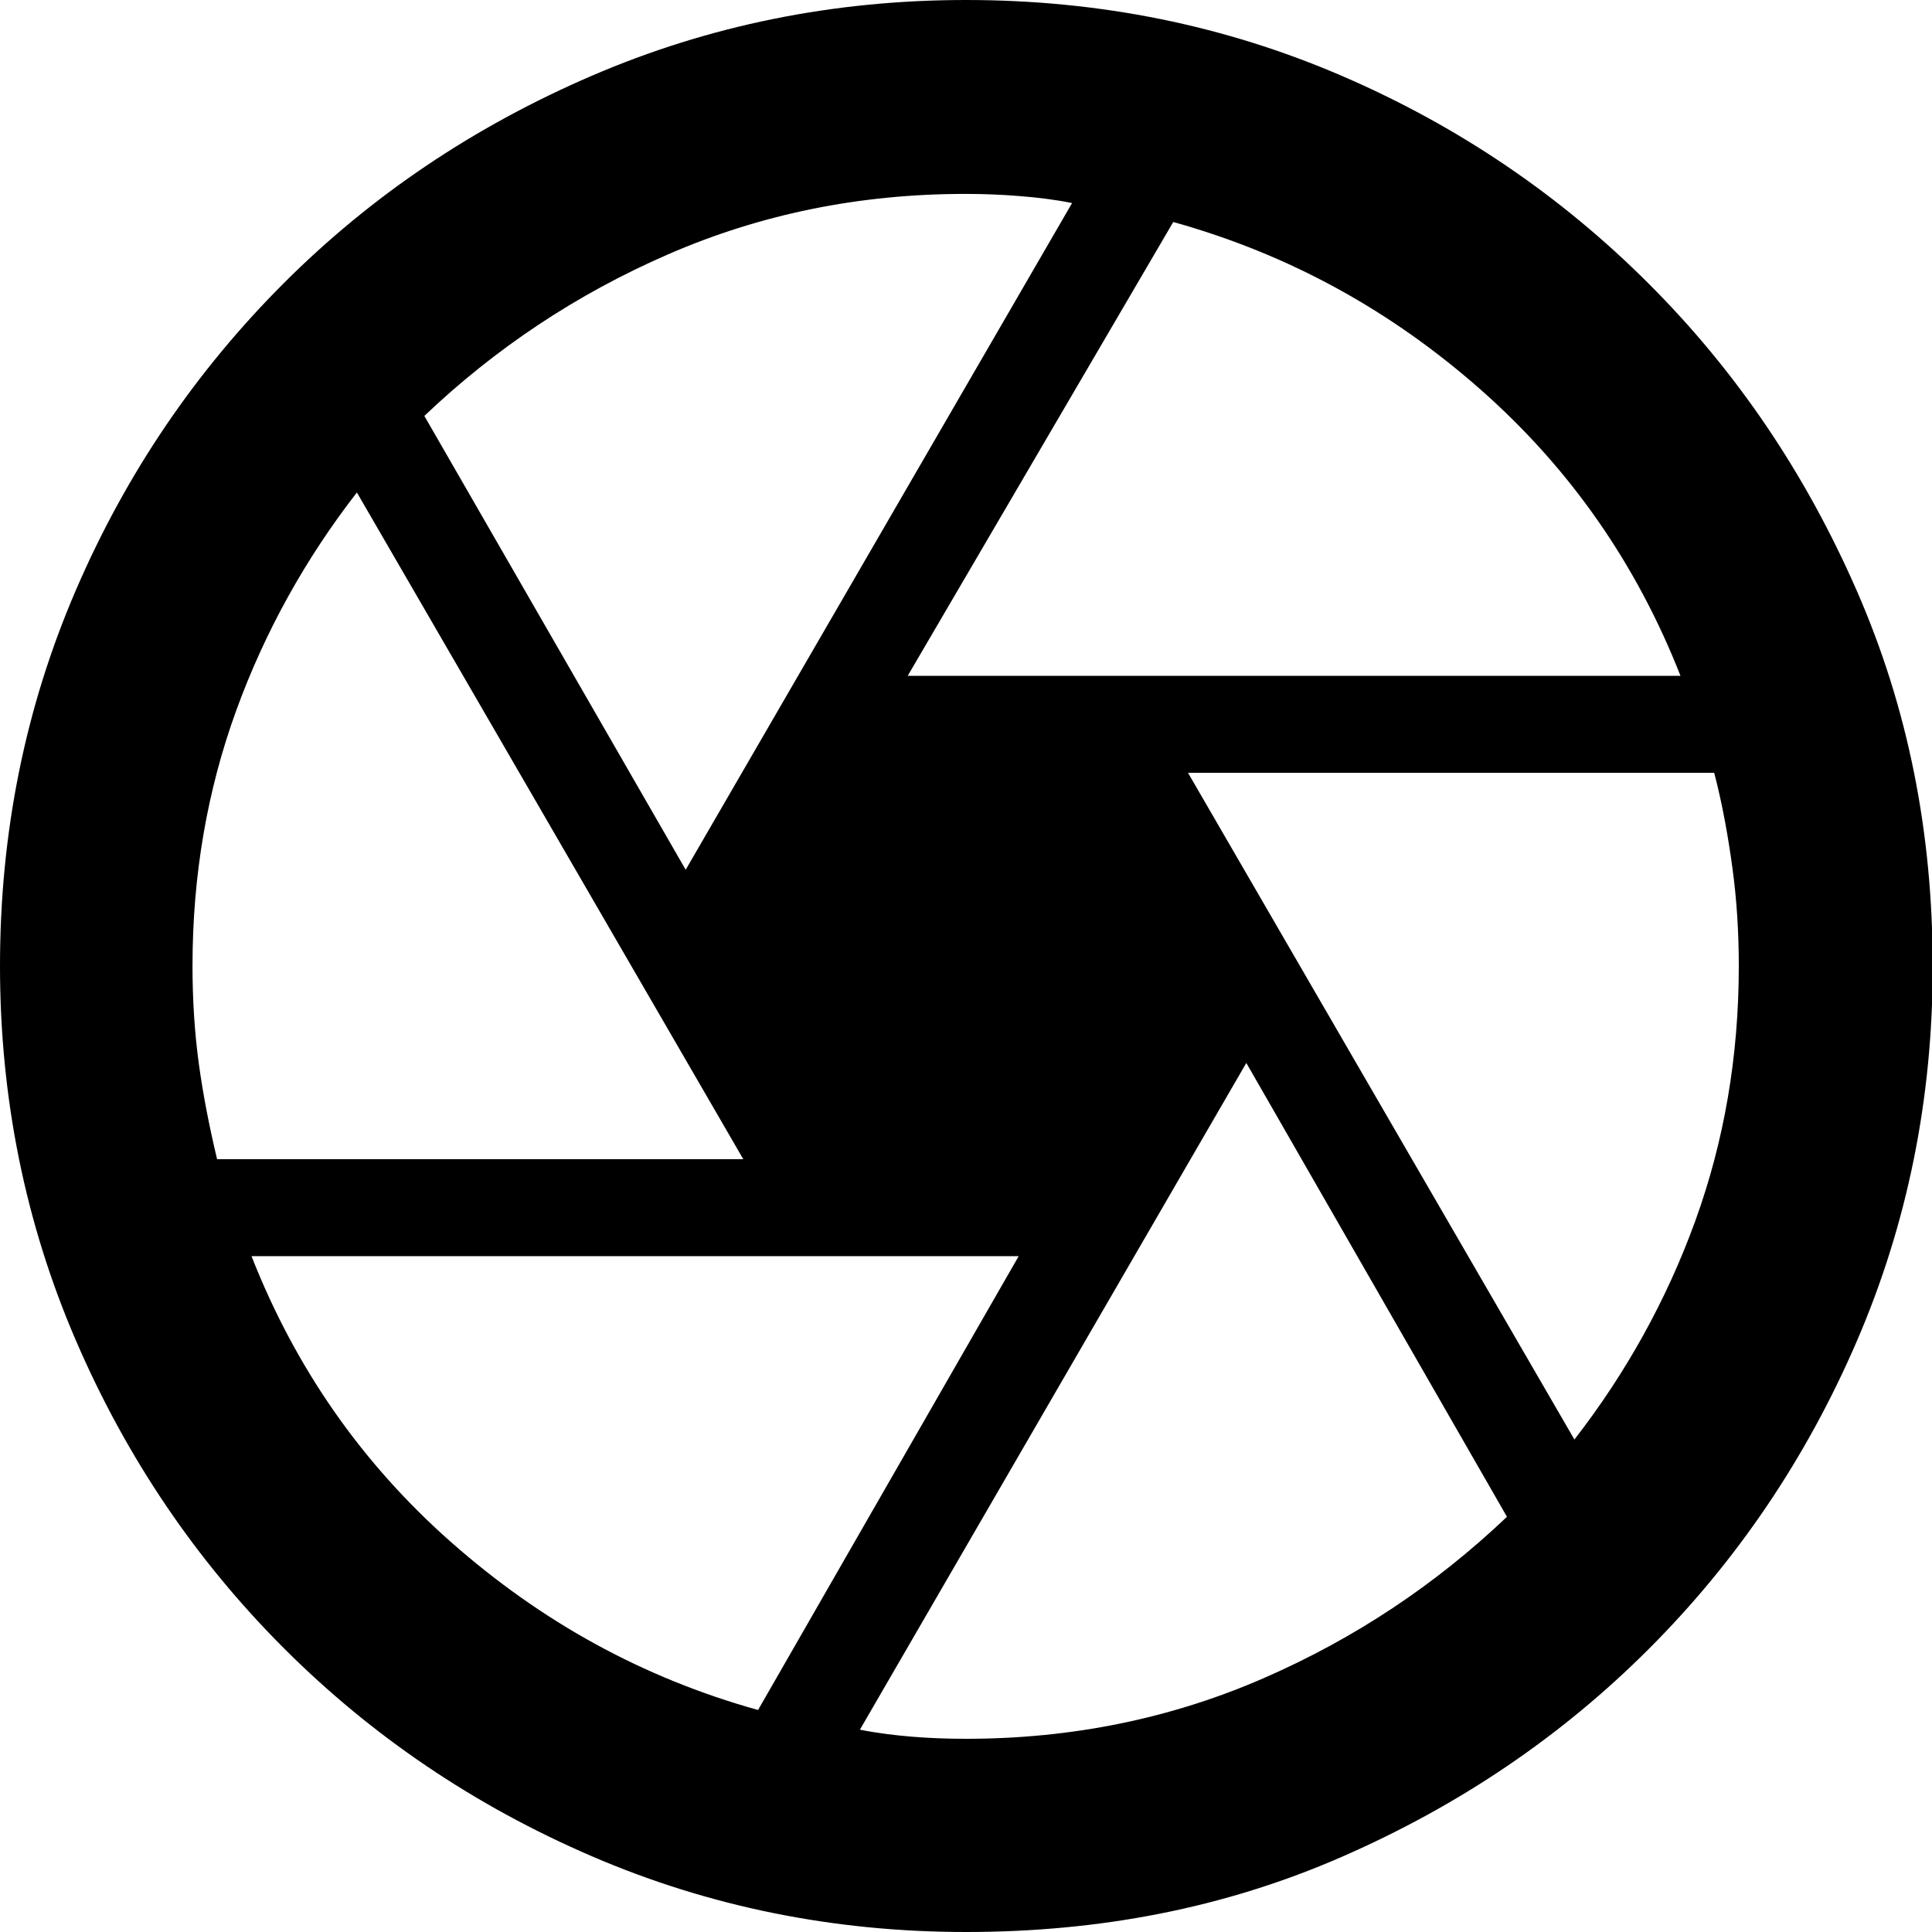 <?xml version="1.0" encoding="utf-8"?>
<!-- Generator: Adobe Illustrator 28.3.0, SVG Export Plug-In . SVG Version: 6.00 Build 0)  -->
<svg version="1.1" id="Layer_1" xmlns="http://www.w3.org/2000/svg" xmlns:xlink="http://www.w3.org/1999/xlink" x="0px" y="0px"
	 viewBox="0 0 275 275" style="enable-background:new 0 0 275 275;" xml:space="preserve">
<path d="M129.2,96.2h110c-6.2-15.8-15.6-29.4-28.4-40.7s-27.3-19.3-43.8-23.9L129.2,96.2z M97.6,123.8l55-94.9c-2.5-0.5-5-0.8-7.6-1
	c-2.5-0.2-5-0.3-7.6-0.3c-15.1,0-29.2,2.9-42.3,8.6s-24.6,13.4-34.7,23L97.6,123.8z M30.9,165h74.9l-55-94.9
	c-7.3,9.4-13.1,19.8-17.2,31.1c-4.1,11.3-6.2,23.4-6.2,36.3c0,4.8,0.3,9.5,0.9,13.9S29.8,160.4,30.9,165z M107.9,243.4l37.1-64.6
	H35.8c6.2,15.8,15.6,29.4,28.4,40.7S91.4,238.8,107.9,243.4z M137.5,247.5c15.1,0,29.2-2.9,42.3-8.6s24.6-13.4,34.7-23l-37.1-64.6
	l-55,94.9c2.5,0.5,5,0.8,7.4,1S134.8,247.5,137.5,247.5z M224.1,204.9c7.3-9.4,13.1-19.8,17.2-31.1s6.2-23.4,6.2-36.3
	c0-4.8-0.3-9.5-0.9-13.9s-1.4-9-2.6-13.6h-74.9L224.1,204.9z M137.5,275c-18.8,0-36.6-3.6-53.3-10.8s-31.3-17.1-43.8-29.6
	S18,207.5,10.8,190.8S0,156.3,0,137.5c0-19,3.6-36.8,10.8-53.5s17.1-31.2,29.6-43.7S67.5,18,84.2,10.8S118.7,0,137.5,0
	c19,0,36.8,3.6,53.5,10.8s31.2,17.1,43.7,29.6s22.3,27,29.6,43.7s10.8,34.4,10.8,53.5c0,18.8-3.6,36.6-10.8,53.3
	s-17.1,31.3-29.6,43.8s-27,22.3-43.7,29.6S156.5,275,137.5,275z"/>
</svg>

